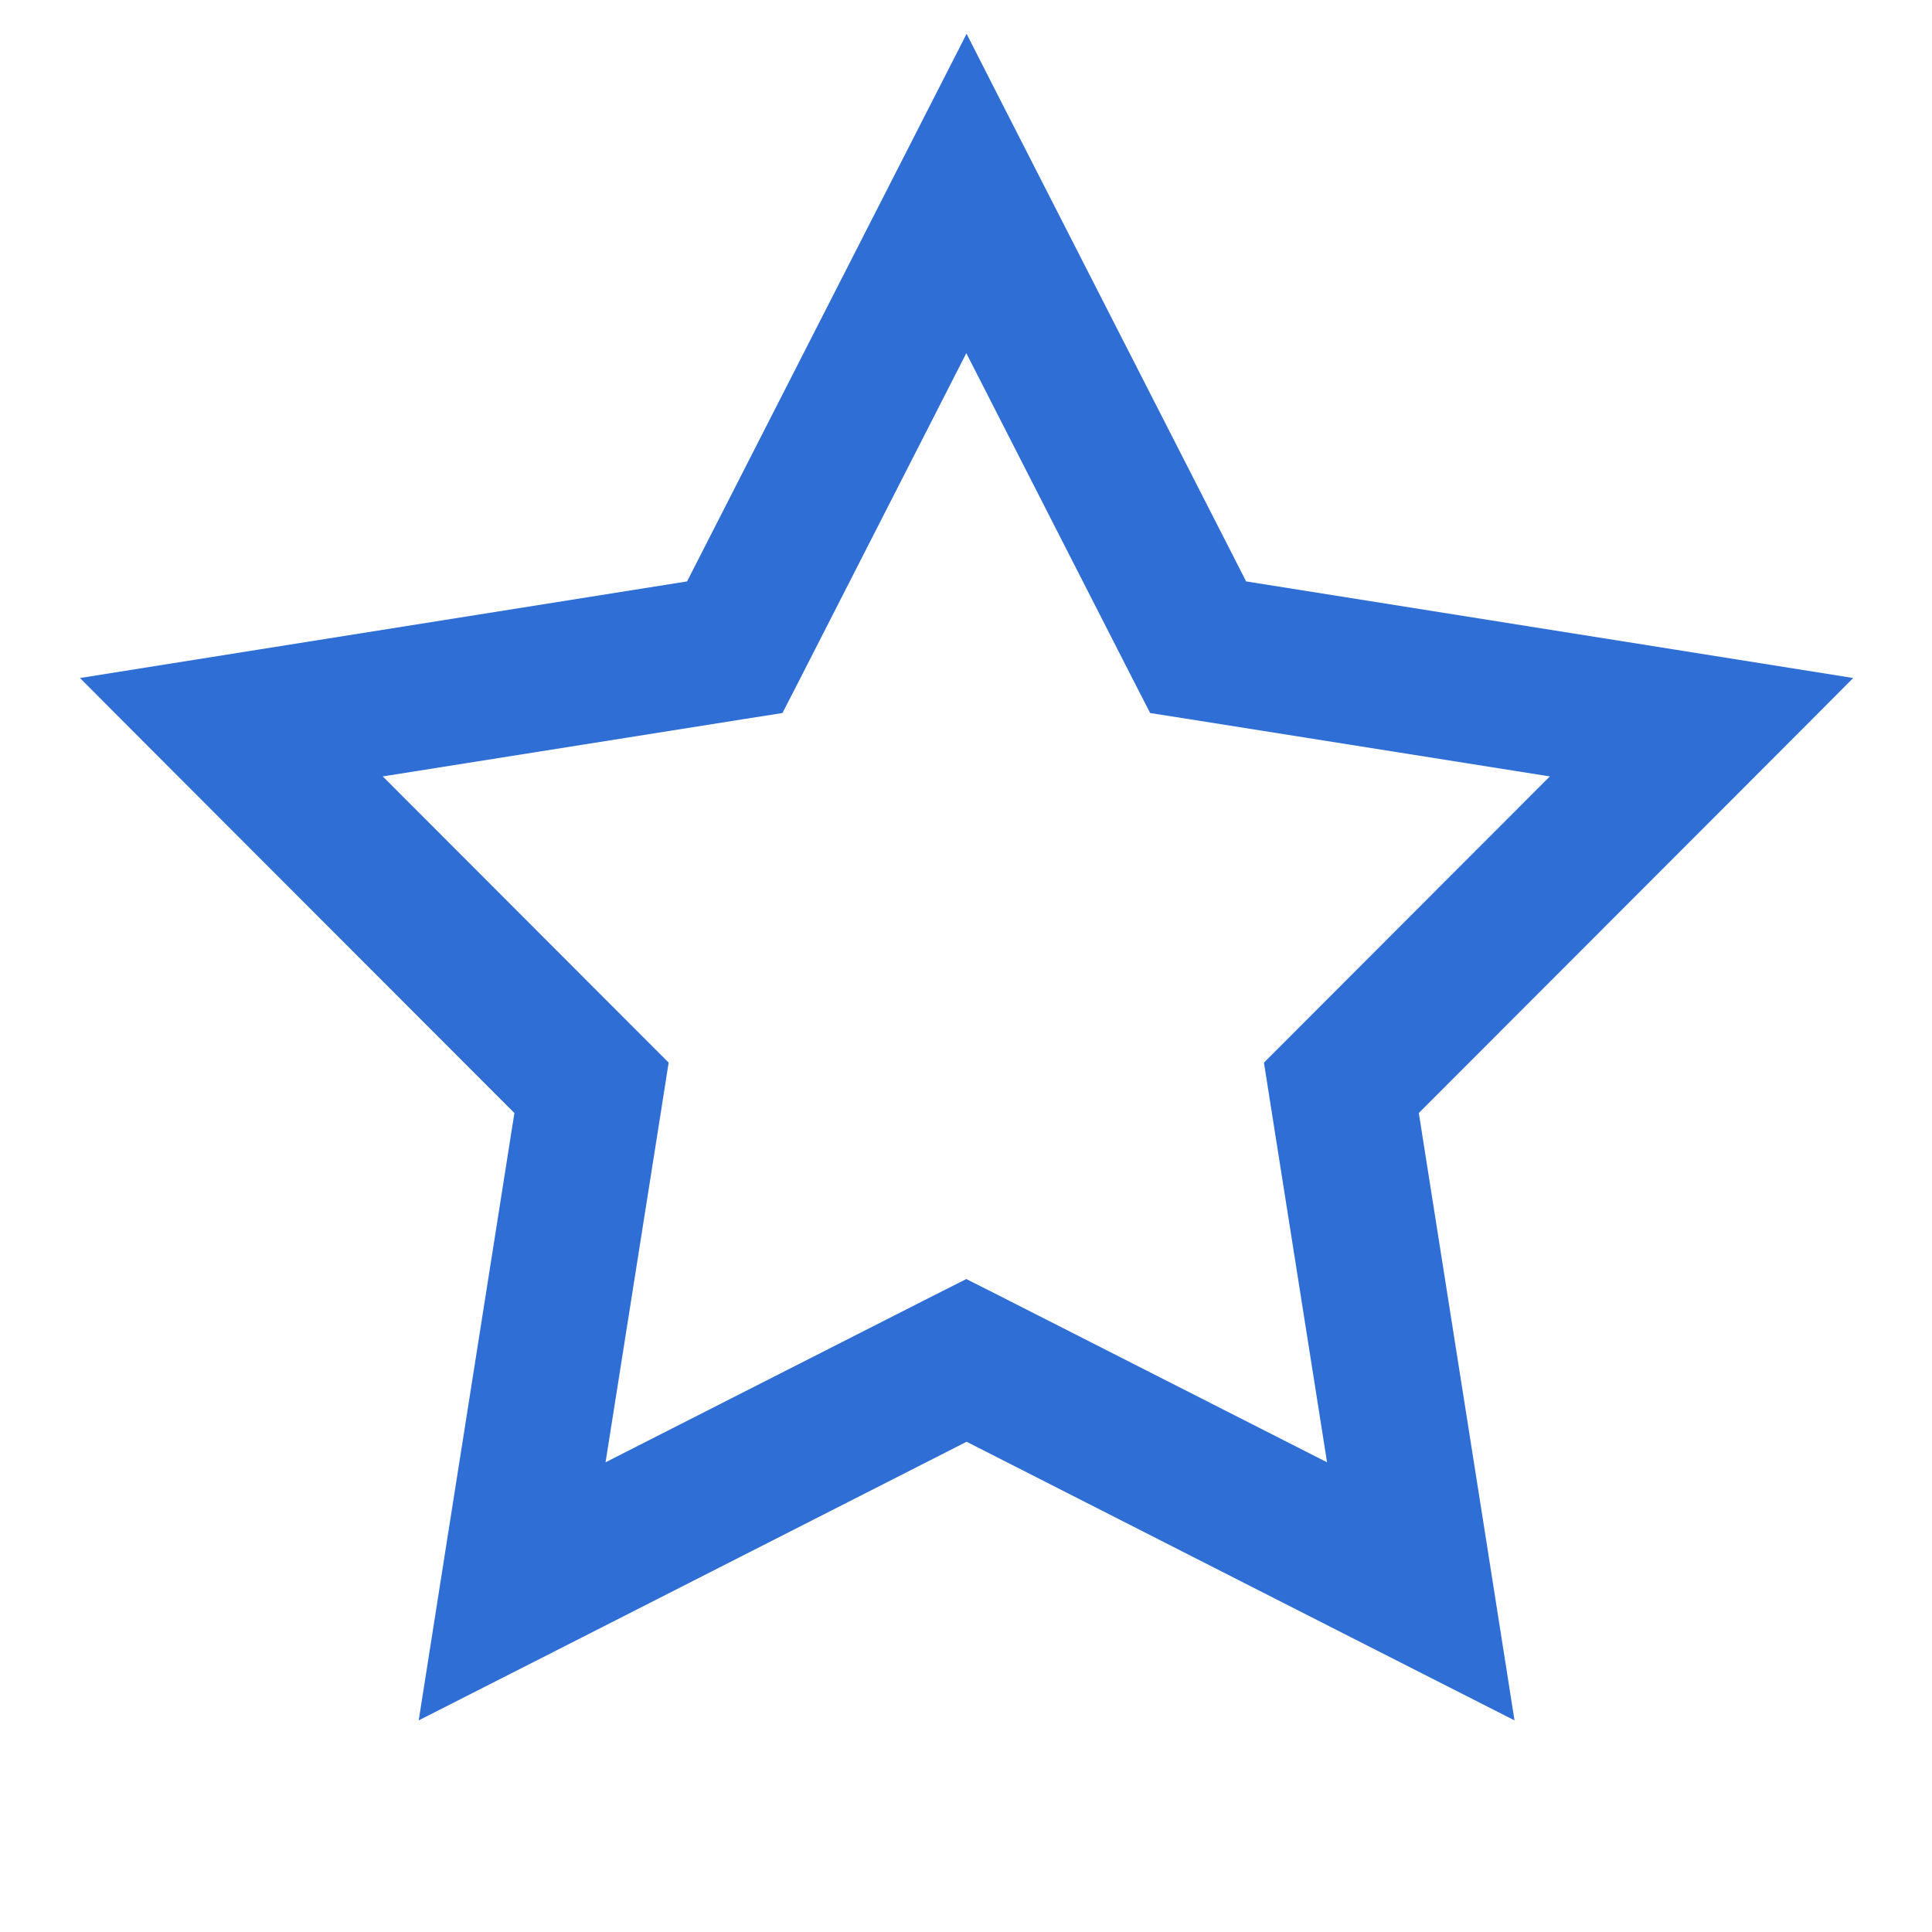 <svg xmlns="http://www.w3.org/2000/svg" viewBox="0 0 640 640">
                                 <!--! Font Awesome Pro 7.1.0 by @fontawesome - https://fontawesome.com License - https://fontawesome.com/license (Commercial License) Copyright 2025 Fonticons, Inc. -->
                                 <path fill="#2f6fd5" d="M320.2 11.2C326.1 22.9 357 83.3 412.8 192.6C534 211.9 601 222.5 613.9 224.6C604.7 233.9 556.7 281.9 470 368.7C489.1 489.9 499.7 556.9 501.7 569.9C490 564 429.5 533.2 320.2 477.6C210.9 533.2 150.4 564 138.7 569.9C140.7 557 151.3 489.9 170.4 368.7C83.7 281.9 35.7 233.9 26.5 224.6C39.4 222.5 106.5 211.9 227.6 192.6C283.4 83.3 314.2 22.9 320.2 11.2zM320.2 116.8L264.8 225.3L259.2 236.2L247.1 238.1L126.8 257.2L212.9 343.4L221.5 352L219.6 364.1L200.6 484.4L309.2 429.2L320.1 423.7L331 429.2L439.6 484.4L420.6 364.1L418.7 352L427.3 343.4L513.4 257.2L393.1 238.1L381 236.2L375.4 225.3L320 116.8z"/>
                              </svg>